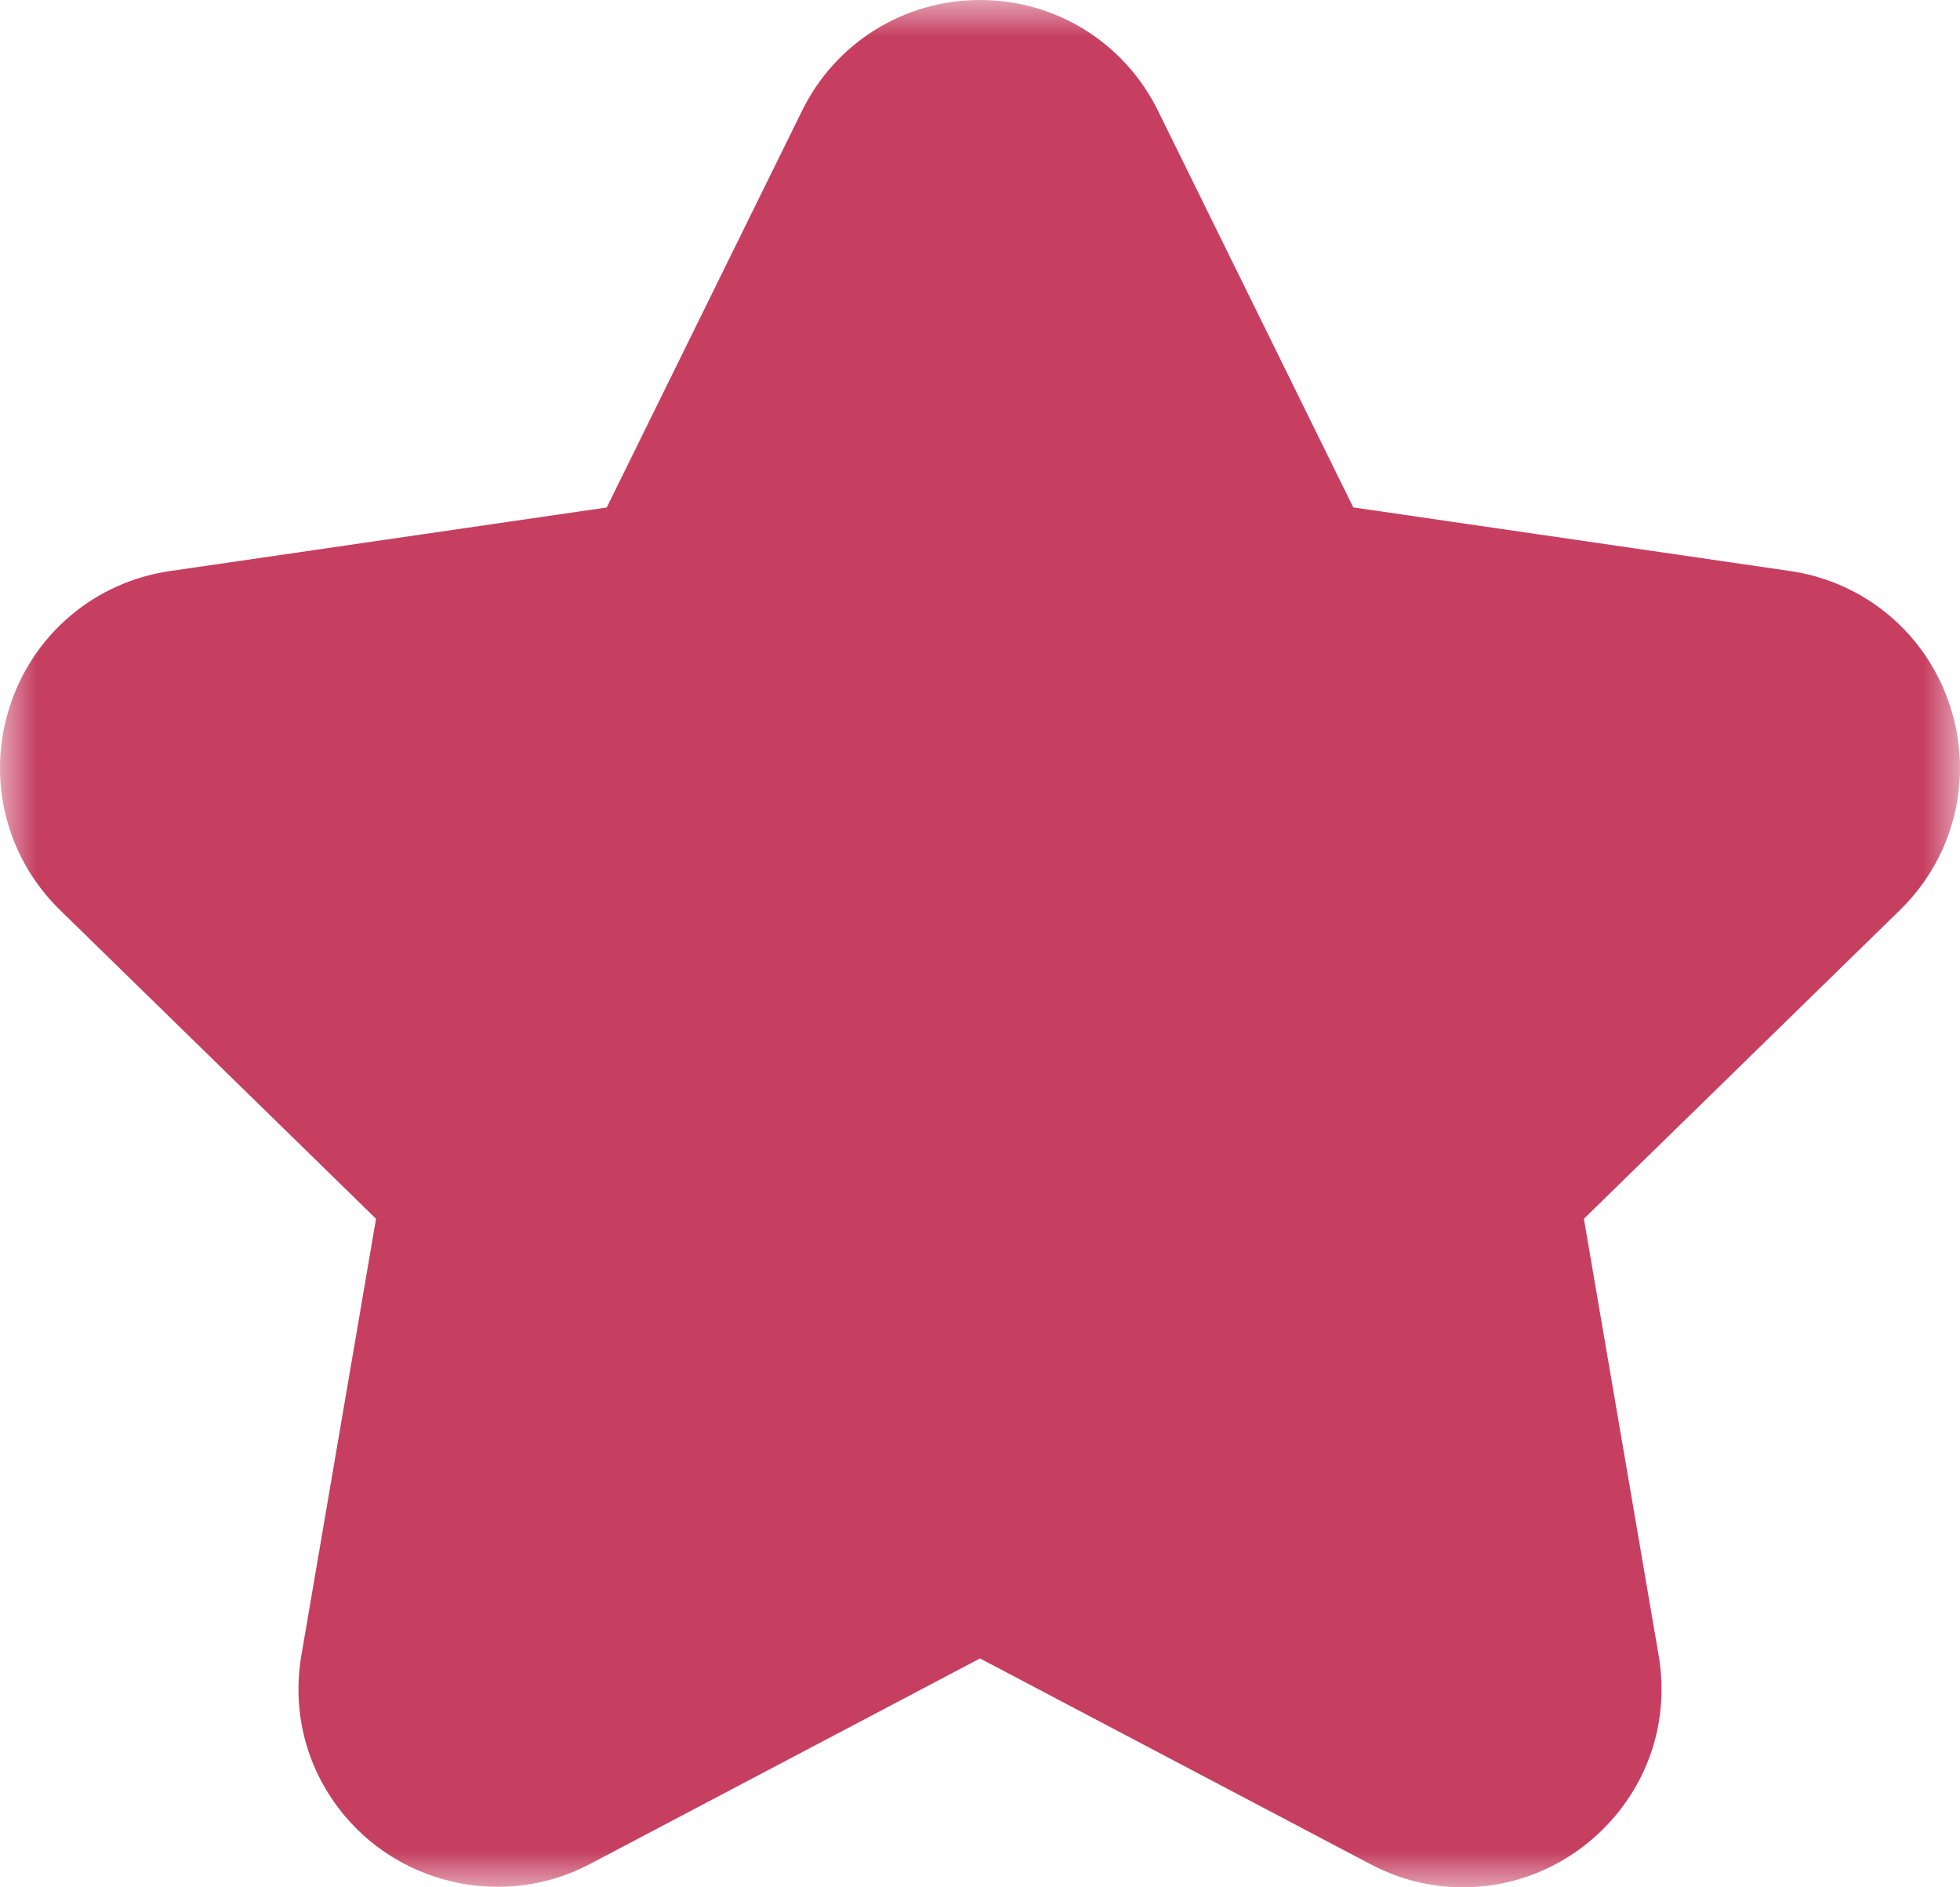 <?xml version="1.0" encoding="UTF-8"?>
<svg width="27px" height="26px" viewBox="0 0 27 26" version="1.1" xmlns="http://www.w3.org/2000/svg" xmlns:xlink="http://www.w3.org/1999/xlink">
    <!-- Generator: Sketch 52.6 (67491) - http://www.bohemiancoding.com/sketch -->
    <title>star</title>
    <desc>Created with Sketch.</desc>
    <defs>
        <polygon id="path-1" points="6.0717545e-05 0 27 0 27 26 6.0717545e-05 26"></polygon>
    </defs>
    <g id="Page-1" stroke="none" stroke-width="1" fill="none" fill-rule="evenodd">
        <g id="12.04.19-Избранное_1440" transform="translate(-569, -196)">
            <g id="star" transform="translate(569, 196)">
                <mask id="mask-2" fill="white">
                    <use xlink:href="#path-1"></use>
                </mask>
                <g id="Clip-2"></g>
                <path d="M26.865,9.731 C26.542,8.734 25.693,8.017 24.657,7.866 L18.642,6.99 L15.952,1.526 C15.49,0.587 14.546,0 13.5,0 C12.454,0 11.51,0.587 11.048,1.527 L8.358,6.991 L2.342,7.867 C1.307,8.017 0.458,8.734 0.135,9.731 C-0.188,10.727 0.078,11.805 0.826,12.536 L5.18,16.79 L4.153,22.796 C4.014,23.6 4.229,24.397 4.751,25.018 C5.572,25.995 6.987,26.279 8.121,25.682 L13.5,22.847 L18.88,25.682 C19.277,25.891 19.708,26 20.153,26 C20.961,26 21.726,25.64 22.249,25.018 C22.771,24.398 22.986,23.599 22.847,22.795 L21.819,16.79 L26.174,12.536 C26.922,11.805 27.187,10.727 26.865,9.731" id="Fill-1" fill="#C63F61" mask="url(#mask-2)"></path>
            </g>
        </g>
    </g>
</svg>